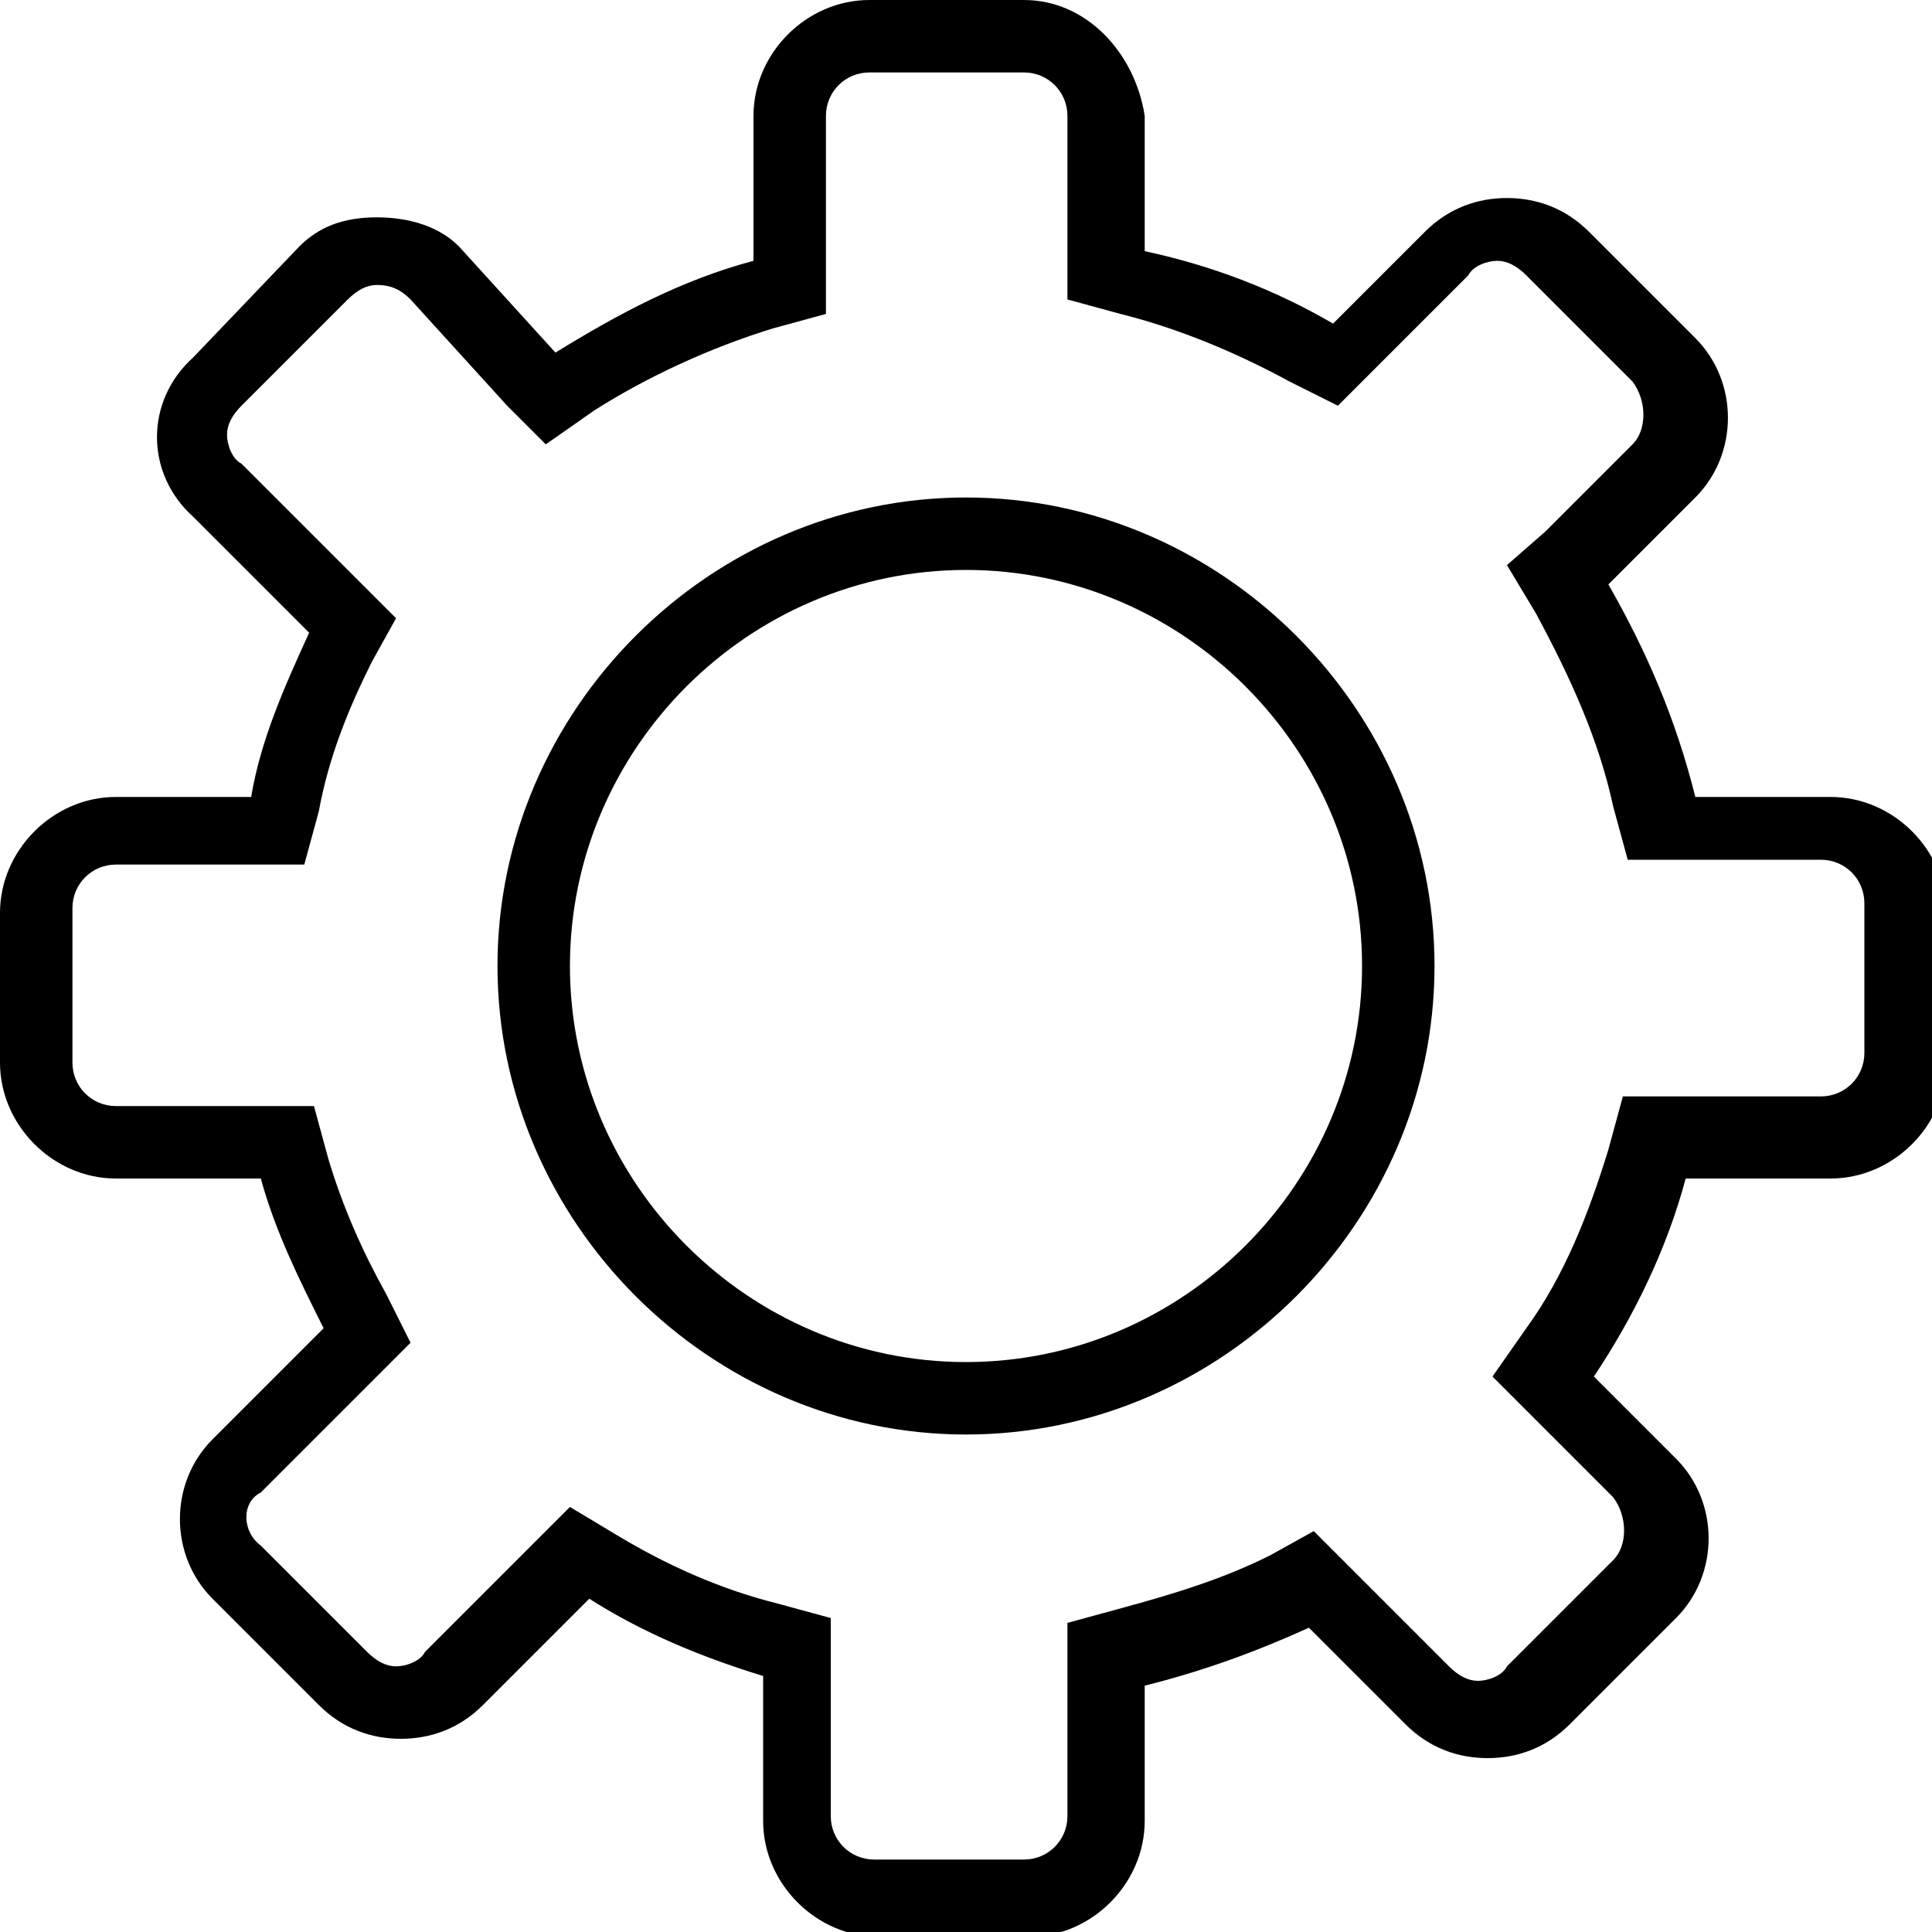 <?xml version="1.0" encoding="utf-8"?>
<!-- Generator: Adobe Illustrator 27.6.1, SVG Export Plug-In . SVG Version: 6.00 Build 0)  -->
<svg version="1.1" id="Layer_1" xmlns="http://www.w3.org/2000/svg" xmlns:xlink="http://www.w3.org/1999/xlink" x="0px" y="0px"
	 viewBox="0 0 40 40" style="enable-background:new 0 0 40 40;" xml:space="preserve">
<style type="text/css">
	.st0{fill-rule:evenodd;clip-rule:evenodd;}
</style>
<path class="st0" d="M21.2,0H18c-1.3,0-2.4,1.1-2.4,2.4v3c-1.5,0.4-2.8,1.1-4.1,1.9L9.5,5.1C9.1,4.7,8.5,4.5,7.8,4.5
	S6.6,4.7,6.2,5.1L4,7.4C3,8.3,3,9.8,4,10.7l2.4,2.4c-0.5,1.1-1,2.2-1.2,3.4H2.4c-1.3,0-2.4,1.1-2.4,2.4V22c0,1.3,1.1,2.4,2.4,2.4h3
	c0.3,1.1,0.8,2.1,1.3,3.1l-2.3,2.3c-0.9,0.9-0.9,2.4,0,3.3l2.2,2.2c0.5,0.5,1.1,0.7,1.7,0.7s1.2-0.2,1.7-0.7l2.2-2.2
	c1.1,0.7,2.3,1.2,3.6,1.6v3c0,1.3,1.1,2.4,2.4,2.4h3.1c1.3,0,2.4-1.1,2.4-2.4v-2.8c1.2-0.3,2.3-0.7,3.4-1.2l2,2
	c0.5,0.5,1.1,0.7,1.7,0.7c0.6,0,1.2-0.2,1.7-0.7l2.2-2.2c0.9-0.9,0.9-2.4,0-3.3l-1.7-1.7c0.8-1.2,1.5-2.6,1.9-4.1h3
	c1.3,0,2.4-1.1,2.4-2.4v-3.1c0-1.3-1.1-2.4-2.4-2.4h-2.8c-0.4-1.6-1-3-1.8-4.4l1.8-1.8c0.9-0.9,0.9-2.4,0-3.3l-2.2-2.2
	c-0.5-0.5-1.1-0.7-1.7-0.7c-0.6,0-1.2,0.2-1.7,0.7l-1.9,1.9c-1.2-0.7-2.5-1.2-3.9-1.5V2.4C23.5,1.1,22.5,0,21.2,0z M22.1,2.4
	c0-0.5-0.4-0.9-0.9-0.9v0H18c-0.5,0-0.9,0.4-0.9,0.9v3v1.1l-1.1,0.3c-1.3,0.4-2.6,1-3.7,1.7l-1,0.7l-0.8-0.8L8.5,6.2
	C8.3,6,8.1,5.9,7.8,5.9C7.6,5.9,7.4,6,7.2,6.2L5,8.4C4.8,8.6,4.7,8.8,4.7,9c0,0.2,0.1,0.5,0.3,0.6l2.4,2.4l0.8,0.8l-0.5,0.9
	c-0.5,1-0.9,2-1.1,3.1l-0.3,1.1H5.1H2.4c-0.5,0-0.9,0.4-0.9,0.9V22c0,0.5,0.4,0.9,0.9,0.9h3h1.1l0.3,1.1c0.3,1,0.7,1.9,1.2,2.8
	l0.5,1l-0.8,0.8l-2.3,2.3C5,31.1,5,31.7,5.4,32l2.2,2.2c0.2,0.2,0.4,0.3,0.6,0.3c0.2,0,0.5-0.1,0.6-0.3L11,32l0.8-0.8l1,0.6
	c1,0.6,2.1,1.1,3.3,1.4l1.1,0.3v1.1v3c0,0.5,0.4,0.9,0.9,0.9h3.1c0.5,0,0.9-0.4,0.9-0.9v-2.8v-1.2l1.1-0.3c1.1-0.3,2.1-0.6,3.1-1.1
	l0.9-0.5l0.8,0.8l2,2c0.2,0.2,0.4,0.3,0.6,0.3c0.2,0,0.5-0.1,0.6-0.3l2.2-2.2c0.3-0.3,0.3-0.9,0-1.3l-1.7-1.7l-0.8-0.8l0.7-1
	c0.8-1.1,1.3-2.4,1.7-3.7l0.3-1.1h1.1h3c0.5,0,0.9-0.4,0.9-0.9v-3.1c0-0.5-0.4-0.9-0.9-0.9h-2.8h-1.2l-0.3-1.1
	c-0.3-1.4-0.9-2.7-1.6-4l-0.6-1L32,11l1.8-1.8c0.3-0.3,0.3-0.9,0-1.3l-2.2-2.2c-0.2-0.2-0.4-0.3-0.6-0.3c-0.2,0-0.5,0.1-0.6,0.3
	l-1.9,1.9l-0.8,0.8l-1-0.5c-1.1-0.6-2.3-1.1-3.5-1.4l-1.1-0.3V5.1V2.4z M29.7,20c0,5.3-4.4,9.7-9.7,9.7s-9.7-4.4-9.7-9.7
	c0-5.3,4.4-9.7,9.7-9.7S29.7,14.7,29.7,20z M11.8,20c0,4.5,3.7,8.2,8.2,8.2s8.2-3.7,8.2-8.2c0-4.5-3.7-8.2-8.2-8.2
	S11.8,15.5,11.8,20z"/>
</svg>
